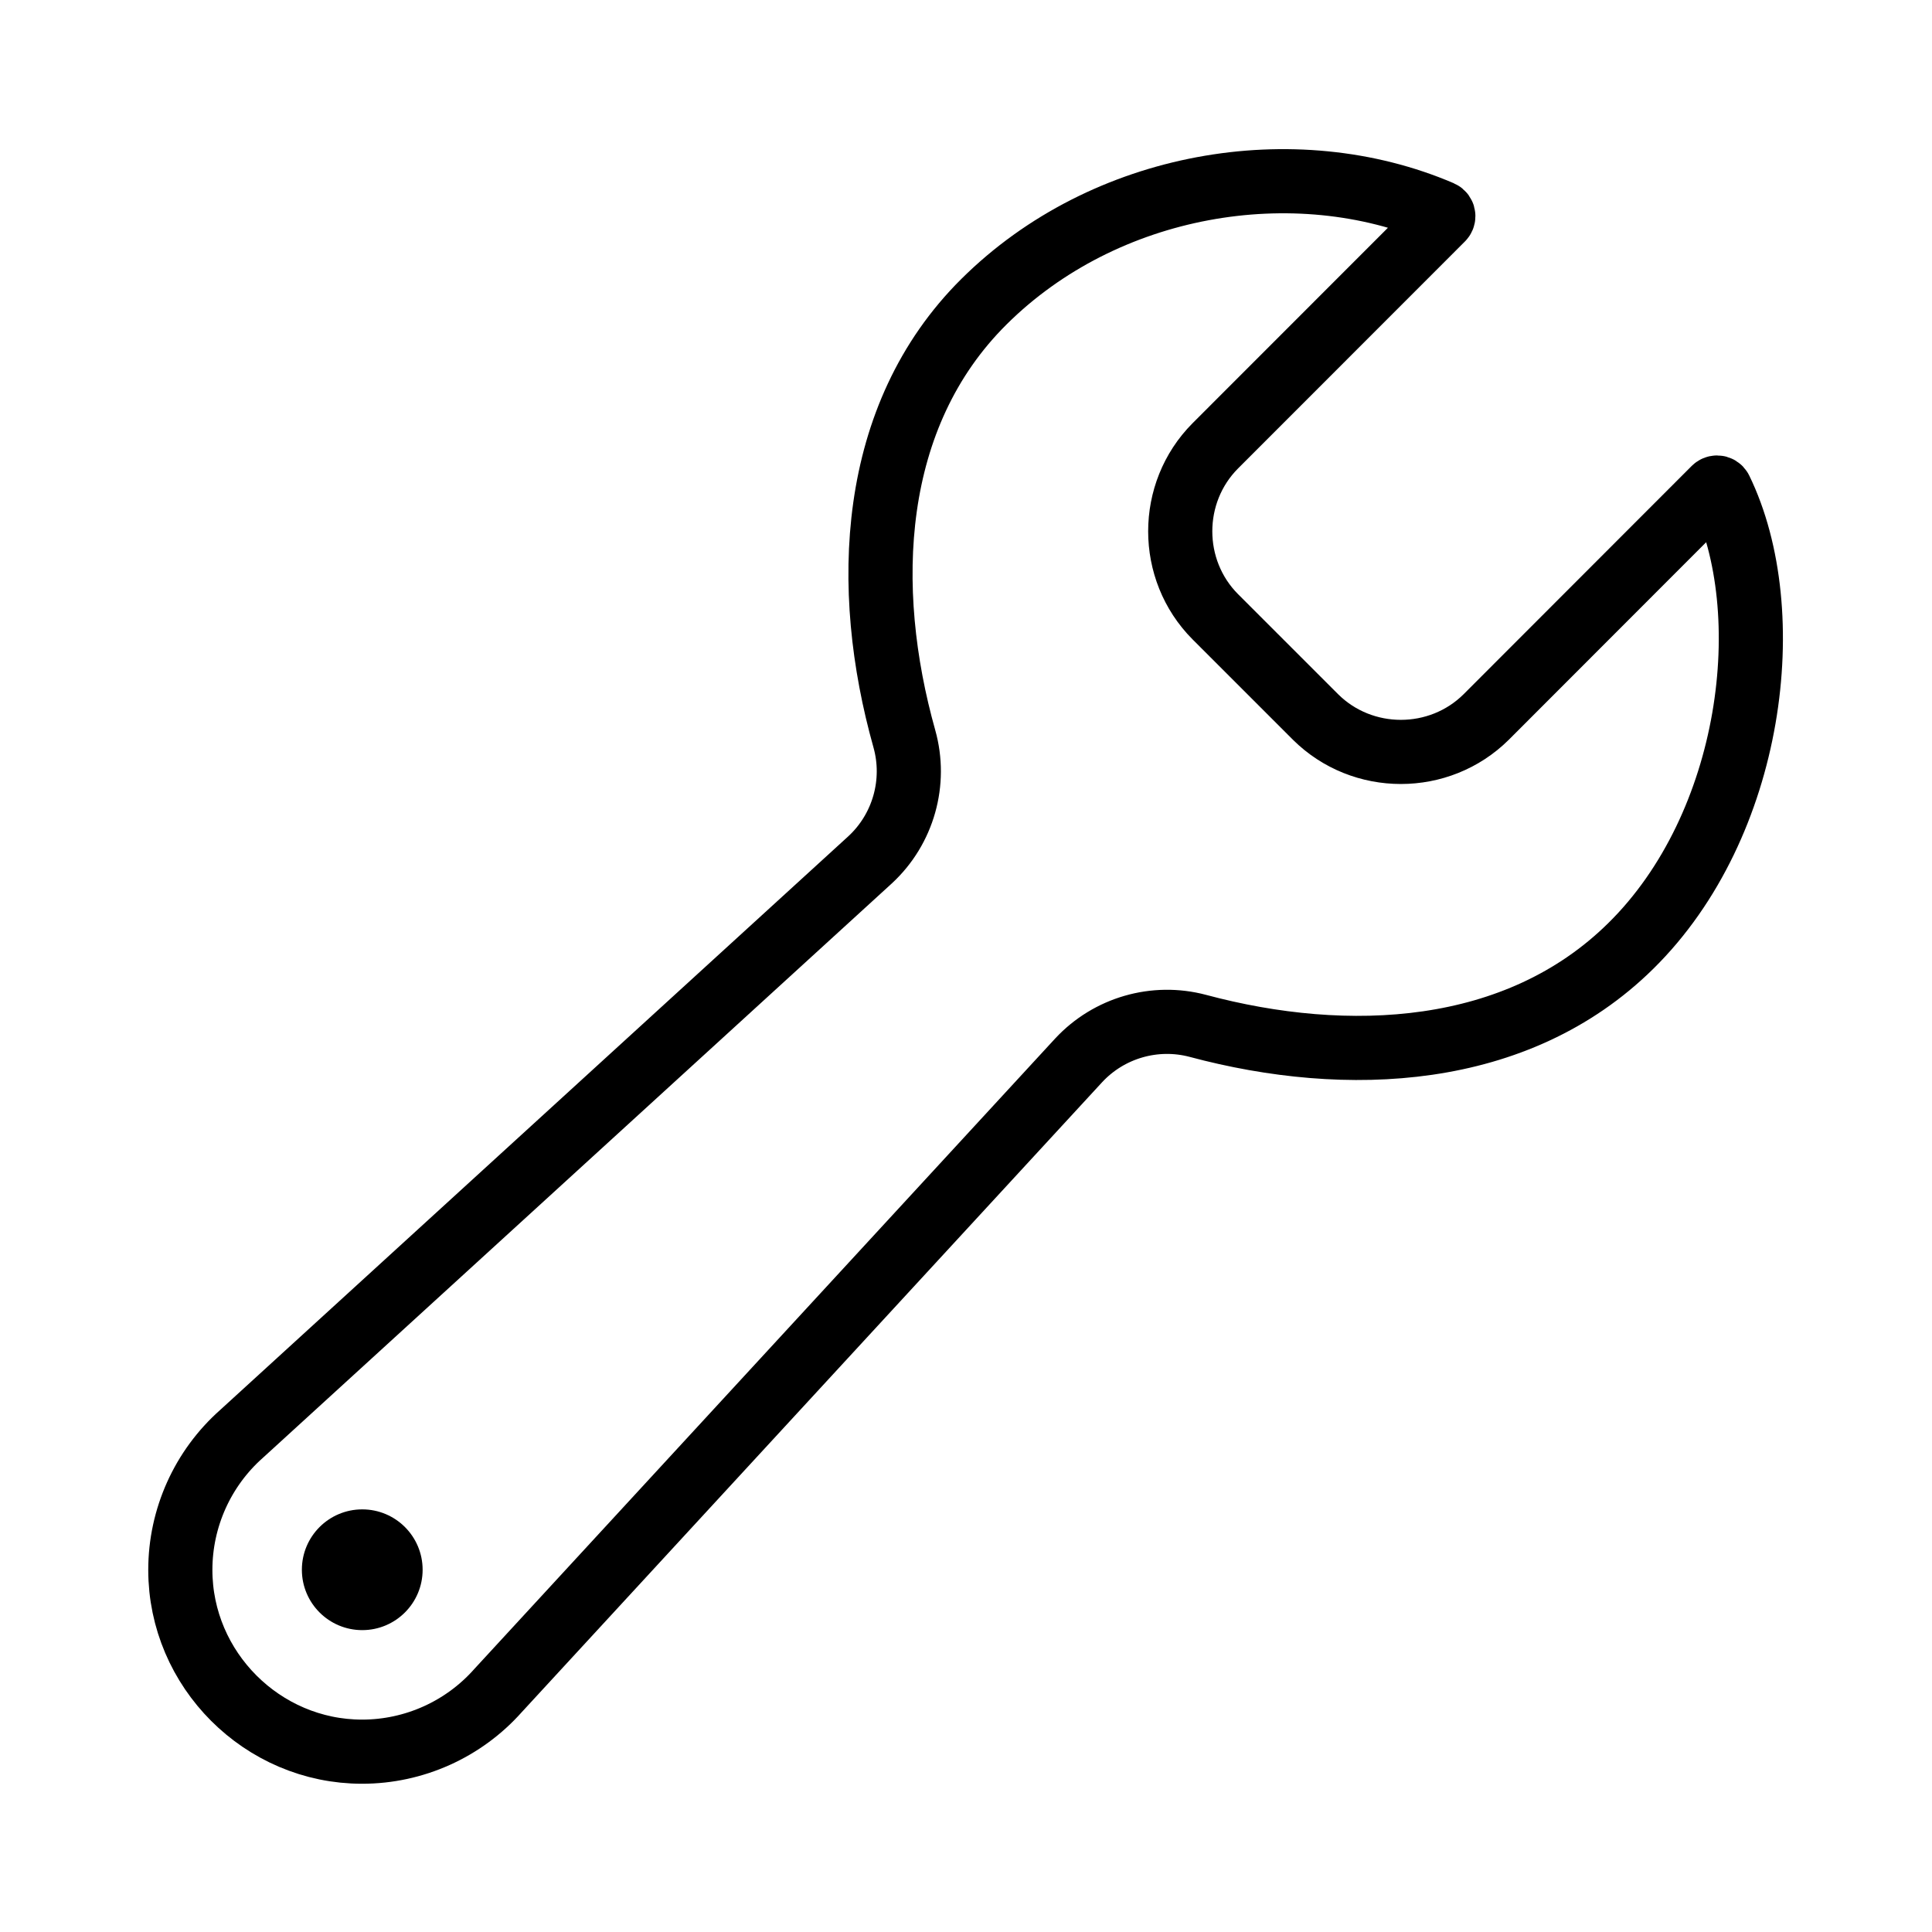 <?xml version="1.0" encoding="UTF-8" standalone="no"?>
<!DOCTYPE svg PUBLIC "-//W3C//DTD SVG 1.1//EN" "http://www.w3.org/Graphics/SVG/1.1/DTD/svg11.dtd">
<svg width="100%" height="100%" viewBox="0 0 512 512" version="1.1" xmlns="http://www.w3.org/2000/svg" xmlns:xlink="http://www.w3.org/1999/xlink" xml:space="preserve" xmlns:serif="http://www.serif.com/" style="fill-rule:evenodd;clip-rule:evenodd;stroke-linecap:round;stroke-miterlimit:10;">
    <path d="M393.87,190C381.434,202.357 361.056,202.357 348.62,190L322.05,163.43C309.682,150.995 309.682,130.605 322.05,118.17L382.19,58C382.386,57.812 382.497,57.551 382.497,57.279C382.497,56.88 382.257,56.517 381.89,56.36C343.07,39.72 292.74,48.2 260.78,79.93C230.2,110.28 228.46,155.93 239.66,195.77C242.9,207.299 239.392,219.719 230.6,227.85L64,380C53.694,389.137 47.787,402.27 47.787,416.043C47.787,442.468 69.532,464.213 95.957,464.213C109.73,464.213 122.863,458.306 132,448L285.86,281C293.884,272.36 306.065,268.841 317.46,271.87C357,282.46 402,280.47 432.18,250.68C464.67,218.68 471.68,162.12 455.93,129.75C455.761,129.412 455.414,129.198 455.036,129.198C454.771,129.198 454.517,129.303 454.33,129.49L393.87,190Z" style="fill:none;fill-rule:nonzero;stroke:black;stroke-width:17px;"/>
    <circle cx="96" cy="416" r="16"/>
</svg>
